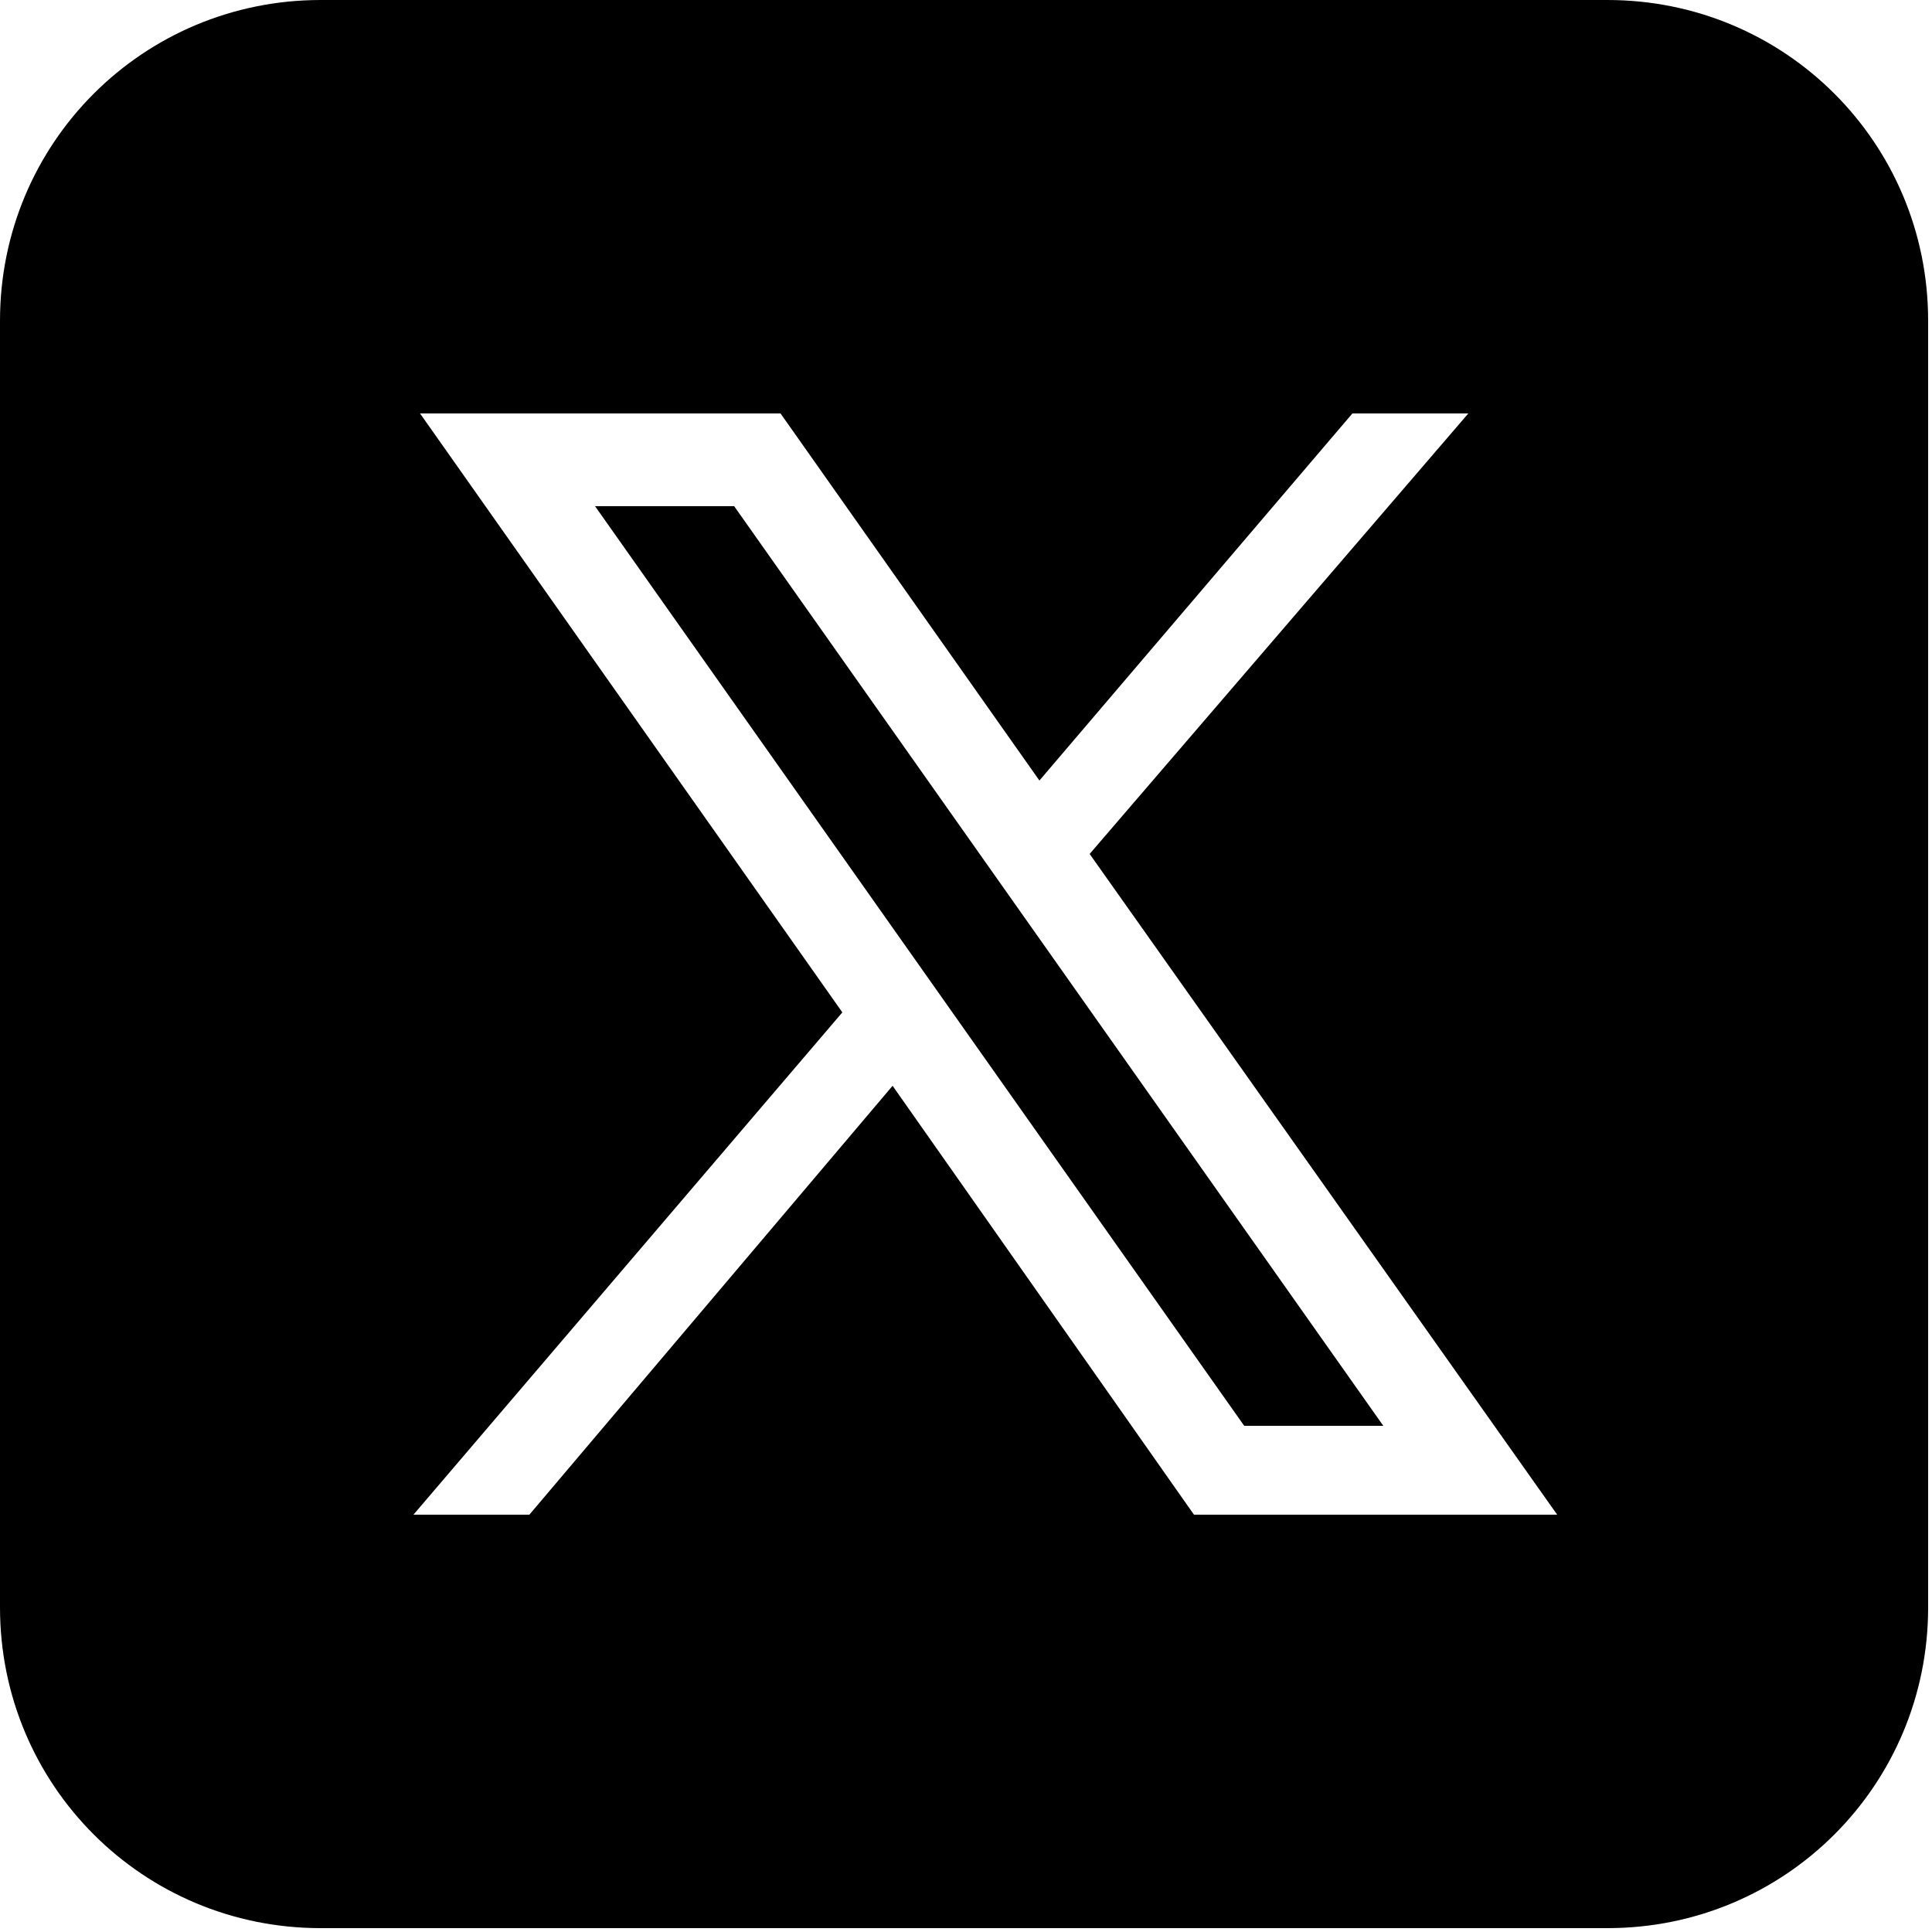 <?xml version="1.0" encoding="UTF-8"?>
<svg id="Layer_1" xmlns="http://www.w3.org/2000/svg" version="1.1" viewBox="0 0 50 50">
  <!-- Generator: Adobe Illustrator 29.1.0, SVG Export Plug-In . SVG Version: 2.1.0 Build 142)  -->
  <path d="M8.3,0C3.7,0,0,3.7,0,8.3v33.3c0,4.6,3.7,8.3,8.3,8.3h33.3c4.6,0,8.3-3.7,8.3-8.3V8.3c0-4.6-3.7-8.3-8.3-8.3H8.3ZM10.8,10.7h9.4l6.7,9.5,8.1-9.5h3l-9.8,11.4,12.1,17.1h-9.4l-7.8-11.1-9.4,11.1h-3l11.1-13-11-15.6ZM15.4,13.1l16.8,23.8h3.6L19,13.1h-3.6Z"/>
</svg>